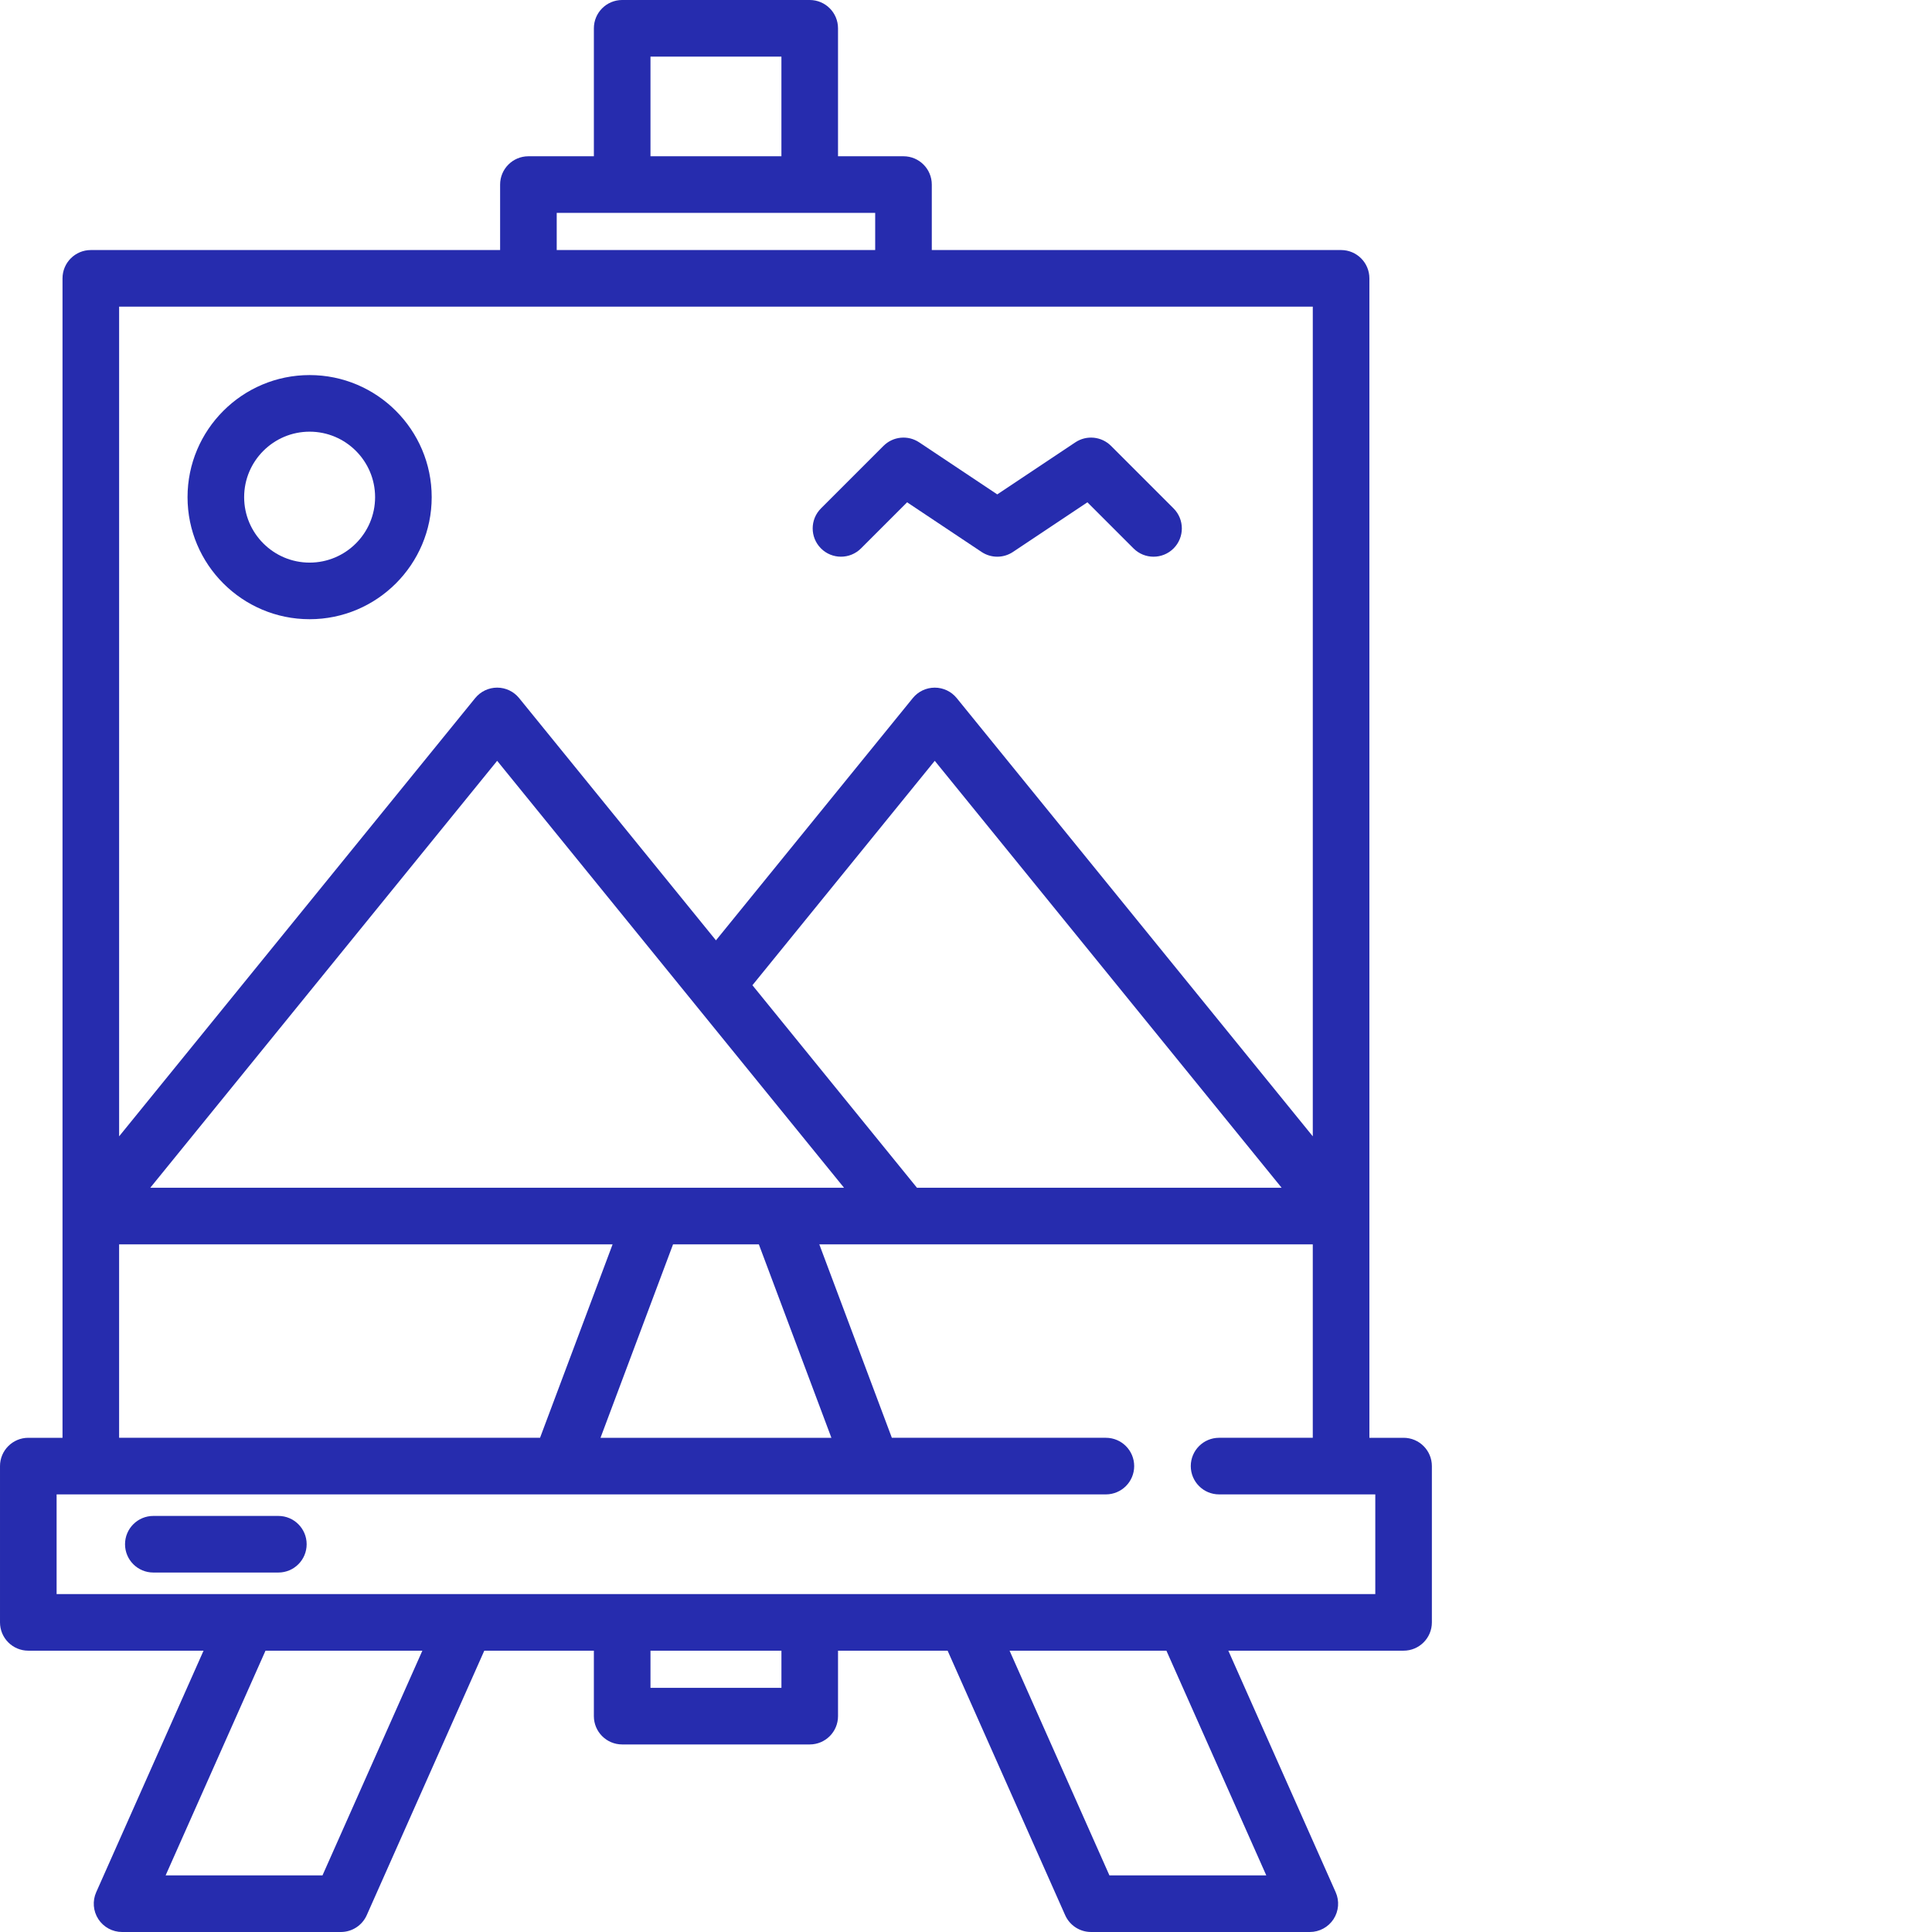 <svg xmlns="http://www.w3.org/2000/svg" xmlns:xlink="http://www.w3.org/1999/xlink" xmlns:svgjs="http://svgjs.com/svgjs" width="512px" height="512px" x="0" y="0" viewBox="0 0 512 512.001" style="enable-background:new 0 0 512 512" xml:space="preserve"><g><path d="m371.965 381.031h-9.062v-58.711-.004-248.551c0-4.141-3.359-7.5-7.5-7.5h-108.469v-17.352c0-4.141-3.355-7.5-7.5-7.5h-17.352v-33.914c0-4.141-3.355-7.5-7.5-7.5h-49.699c-4.141 0-7.5 3.359-7.5 7.5v33.914h-17.348c-4.145 0-7.5 3.359-7.5 7.5v17.352h-108.469c-4.141 0-7.5 3.359-7.5 7.5v307.266h-9.066c-4.141 0-7.5 3.359-7.5 7.5v41.418c0 4.145 3.359 7.5 7.5 7.5h46.441l-28.445 64.004c-1.031 2.32-.82 5.008.566 7.137 1.383 2.129 3.75 3.41 6.289 3.41h57.984c2.965 0 5.648-1.746 6.855-4.453l31.152-70.098h29.039v17.348c0 4.145 3.359 7.5 7.5 7.5h49.703c4.141 0 7.5-3.355 7.5-7.5v-17.348h29.043l31.152 70.098c1.203 2.707 3.891 4.453 6.852 4.453h57.984c2.539 0 4.906-1.281 6.289-3.41s1.598-4.816.562-7.137l-28.445-64.004h46.441c4.145 0 7.5-3.355 7.5-7.5v-41.418c0-4.141-3.355-7.5-7.5-7.5zm-128.961-66.266-43.605-53.668 48.32-59.473 91.926 113.141zm-41.902 15 19.227 51.266h-61.188l19.223-51.266zm-161.277-15 91.926-113.141 52.164 64.203c.008.012.016.02.023.031l39.738 48.906zm132.559-299.766h34.699v26.414h-34.699zm-24.848 41.414h84.398v9.852h-84.398zm200.367 24.852v219.875l-94.363-116.137c-1.426-1.754-3.562-2.77-5.82-2.77-2.262 0-4.398 1.016-5.82 2.77l-52.164 64.199-52.164-64.199c-1.422-1.754-3.562-2.773-5.82-2.773s-4.395 1.02-5.82 2.773l-94.363 116.137v-219.875zm-316.336 248.5h130.777l-19.227 51.266h-111.551zm53.895 167.234h-41.57l26.469-59.551h41.57zm121.625-49.703h-34.703v-9.848h34.703zm128.492 49.703h-41.57l-26.465-59.551h41.566zm28.887-74.551h-149.863c-.004 0-.012 0-.016 0-.008 0-.016 0-.02 0h-49.664c-.004 0-.012 0-.02 0-.004 0-.012 0-.016 0h-149.867v-26.418h9.047.02.02 124.184.047.023 82.785.027.043 61.871c4.145 0 7.5-3.359 7.5-7.5s-3.355-7.5-7.5-7.5h-56.719l-19.227-51.266h130.777v51.266h-24.832c-4.145 0-7.5 3.359-7.5 7.5s3.355 7.5 7.5 7.5h32.312.02.02 9.047zm0 0" fill="#262cae" data-original="#000000"></path><path d="m73.766 401.738h-33.133c-4.141 0-7.5 3.359-7.5 7.5 0 4.145 3.359 7.5 7.5 7.5h33.133c4.145 0 7.5-3.355 7.5-7.5 0-4.141-3.355-7.5-7.5-7.5zm0 0" fill="#262cae" data-original="#000000"></path><path d="m82.051 164.098c17.836 0 32.352-14.512 32.352-32.348 0-17.84-14.516-32.352-32.352-32.352-17.84 0-32.352 14.512-32.352 32.352 0 17.836 14.512 32.348 32.352 32.348zm0-49.699c9.566 0 17.352 7.785 17.352 17.352s-7.785 17.348-17.352 17.348c-9.566 0-17.352-7.781-17.352-17.348s7.785-17.352 17.352-17.352zm0 0" fill="#262cae" data-original="#000000"></path><path d="m222.867 147.531c1.918 0 3.84-.73 5.305-2.195l12.219-12.219 19.734 13.156c2.52 1.68 5.801 1.68 8.32 0l19.73-13.156 12.223 12.223c2.93 2.926 7.68 2.926 10.609 0 2.926-2.93 2.926-7.68-.004-10.609l-16.566-16.566c-2.527-2.527-6.488-2.922-9.465-.938l-20.688 13.793-20.691-13.793c-2.977-1.984-6.938-1.59-9.461.938l-16.566 16.566c-2.93 2.93-2.93 7.676 0 10.605 1.461 1.465 3.383 2.195 5.301 2.195zm0 0" fill="#262cae" data-original="#000000"></path></g></svg>